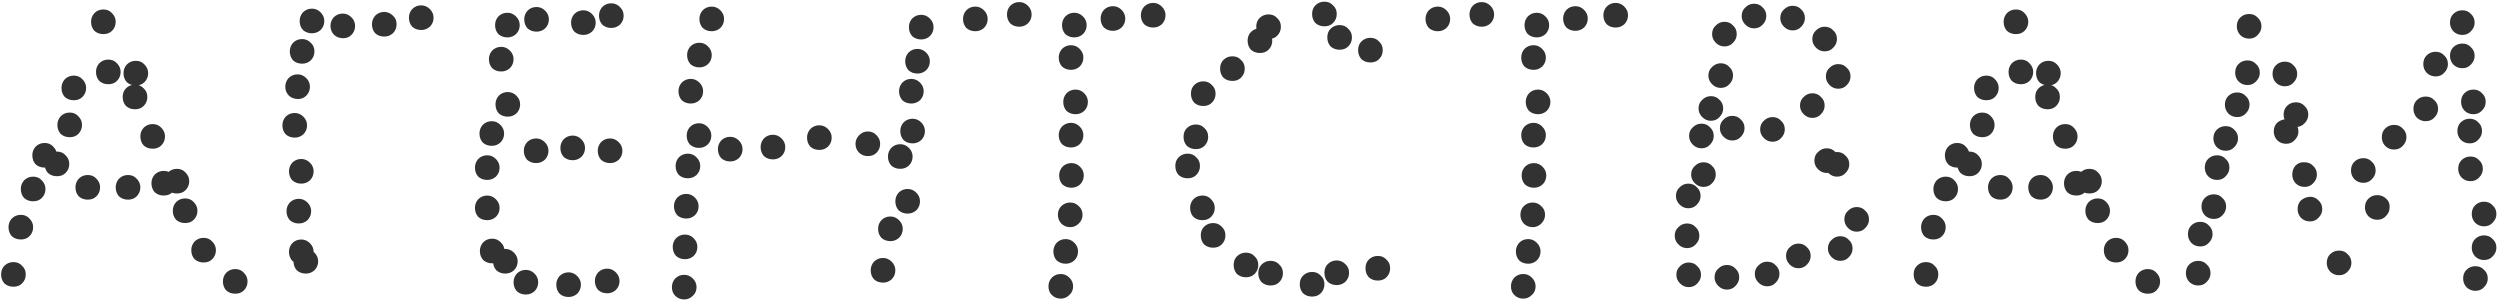 <?xml version="1.0" encoding="UTF-8"?> <svg xmlns="http://www.w3.org/2000/svg" width="493" height="60" viewBox="0 0 493 60" fill="none"><path d="M46.388 57.919C45.686 57.919 45.092 57.703 44.606 57.271C44.174 56.785 43.958 56.191 43.958 55.489C43.958 54.841 44.174 54.274 44.606 53.788C45.092 53.302 45.686 53.059 46.388 53.059C47.09 53.059 47.657 53.302 48.089 53.788C48.575 54.274 48.818 54.841 48.818 55.489C48.818 56.191 48.575 56.785 48.089 57.271C47.657 57.703 47.09 57.919 46.388 57.919ZM40.151 51.763C39.449 51.763 38.855 51.547 38.369 51.115C37.937 50.629 37.721 50.035 37.721 49.333C37.721 48.685 37.937 48.118 38.369 47.632C38.855 47.146 39.449 46.903 40.151 46.903C40.853 46.903 41.42 47.146 41.852 47.632C42.338 48.118 42.581 48.685 42.581 49.333C42.581 50.035 42.338 50.629 41.852 51.115C41.42 51.547 40.853 51.763 40.151 51.763ZM36.506 43.987C35.804 43.987 35.21 43.771 34.724 43.339C34.292 42.853 34.076 42.259 34.076 41.557C34.076 40.909 34.292 40.342 34.724 39.856C35.21 39.37 35.804 39.127 36.506 39.127C37.208 39.127 37.775 39.37 38.207 39.856C38.693 40.342 38.936 40.909 38.936 41.557C38.936 42.259 38.693 42.853 38.207 43.339C37.775 43.771 37.208 43.987 36.506 43.987ZM34.886 38.155C34.184 38.155 33.59 37.939 33.104 37.507C32.672 37.021 32.456 36.427 32.456 35.725C32.456 35.077 32.672 34.51 33.104 34.024C33.59 33.538 34.184 33.295 34.886 33.295C35.588 33.295 36.155 33.538 36.587 34.024C37.073 34.51 37.316 35.077 37.316 35.725C37.316 36.427 37.073 37.021 36.587 37.507C36.155 37.939 35.588 38.155 34.886 38.155ZM30.107 29.326C29.405 29.326 28.811 29.11 28.325 28.678C27.893 28.192 27.677 27.598 27.677 26.896C27.677 26.248 27.893 25.681 28.325 25.195C28.811 24.709 29.405 24.466 30.107 24.466C30.809 24.466 31.376 24.709 31.808 25.195C32.294 25.681 32.537 26.248 32.537 26.896C32.537 27.598 32.294 28.192 31.808 28.678C31.376 29.11 30.809 29.326 30.107 29.326ZM26.624 21.55C25.922 21.55 25.328 21.334 24.842 20.902C24.41 20.416 24.194 19.822 24.194 19.12C24.194 18.418 24.41 17.851 24.842 17.419C25.328 16.933 25.922 16.69 26.624 16.69C27.326 16.69 27.893 16.933 28.325 17.419C28.811 17.851 29.054 18.418 29.054 19.12C29.054 19.822 28.811 20.416 28.325 20.902C27.893 21.334 27.326 21.55 26.624 21.55ZM26.786 16.852C26.084 16.852 25.49 16.636 25.004 16.204C24.572 15.718 24.356 15.124 24.356 14.422C24.356 13.774 24.572 13.207 25.004 12.721C25.49 12.235 26.084 11.992 26.786 11.992C27.488 11.992 28.055 12.235 28.487 12.721C28.973 13.207 29.216 13.774 29.216 14.422C29.216 15.124 28.973 15.718 28.487 16.204C28.055 16.636 27.488 16.852 26.786 16.852ZM20.387 6.727C19.685 6.727 19.091 6.511 18.605 6.079C18.173 5.593 17.957 4.999 17.957 4.297C17.957 3.649 18.173 3.082 18.605 2.596C19.091 2.11 19.685 1.867 20.387 1.867C21.089 1.867 21.656 2.11 22.088 2.596C22.574 3.082 22.817 3.649 22.817 4.297C22.817 4.999 22.574 5.593 22.088 6.079C21.656 6.511 21.089 6.727 20.387 6.727ZM21.359 16.609C20.657 16.609 20.063 16.393 19.577 15.961C19.145 15.475 18.929 14.881 18.929 14.179C18.929 13.531 19.145 12.964 19.577 12.478C20.063 11.992 20.657 11.749 21.359 11.749C22.061 11.749 22.628 11.992 23.06 12.478C23.546 12.964 23.789 13.531 23.789 14.179C23.789 14.881 23.546 15.475 23.06 15.961C22.628 16.393 22.061 16.609 21.359 16.609ZM14.555 19.768C13.853 19.768 13.259 19.552 12.773 19.12C12.341 18.634 12.125 18.04 12.125 17.338C12.125 16.69 12.341 16.123 12.773 15.637C13.259 15.151 13.853 14.908 14.555 14.908C15.257 14.908 15.824 15.151 16.256 15.637C16.742 16.123 16.985 16.69 16.985 17.338C16.985 18.04 16.742 18.634 16.256 19.12C15.824 19.552 15.257 19.768 14.555 19.768ZM13.745 27.058C13.043 27.058 12.449 26.842 11.963 26.41C11.531 25.924 11.315 25.33 11.315 24.628C11.315 23.98 11.531 23.413 11.963 22.927C12.449 22.441 13.043 22.198 13.745 22.198C14.447 22.198 15.014 22.441 15.446 22.927C15.932 23.413 16.175 23.98 16.175 24.628C16.175 25.33 15.932 25.924 15.446 26.41C15.014 26.842 14.447 27.058 13.745 27.058ZM11.234 34.753C10.532 34.753 9.938 34.537 9.452 34.105C9.02 33.619 8.804 33.025 8.804 32.323C8.804 31.675 9.02 31.108 9.452 30.622C9.938 30.136 10.532 29.893 11.234 29.893C11.936 29.893 12.503 30.136 12.935 30.622C13.421 31.108 13.664 31.675 13.664 32.323C13.664 33.025 13.421 33.619 12.935 34.105C12.503 34.537 11.936 34.753 11.234 34.753ZM8.804 33.052C8.102 33.052 7.508 32.836 7.022 32.404C6.59 31.918 6.374 31.324 6.374 30.622C6.374 29.974 6.59 29.407 7.022 28.921C7.508 28.435 8.102 28.192 8.804 28.192C9.506 28.192 10.073 28.435 10.505 28.921C10.991 29.407 11.234 29.974 11.234 30.622C11.234 31.324 10.991 31.918 10.505 32.404C10.073 32.836 9.506 33.052 8.804 33.052ZM6.536 39.694C5.834 39.694 5.24 39.478 4.754 39.046C4.322 38.56 4.106 37.966 4.106 37.264C4.106 36.616 4.322 36.049 4.754 35.563C5.24 35.077 5.834 34.834 6.536 34.834C7.238 34.834 7.805 35.077 8.237 35.563C8.723 36.049 8.966 36.616 8.966 37.264C8.966 37.966 8.723 38.56 8.237 39.046C7.805 39.478 7.238 39.694 6.536 39.694ZM4.106 47.227C3.404 47.227 2.81 47.011 2.324 46.579C1.892 46.093 1.676 45.499 1.676 44.797C1.676 44.149 1.892 43.582 2.324 43.096C2.81 42.61 3.404 42.367 4.106 42.367C4.808 42.367 5.375 42.61 5.807 43.096C6.293 43.582 6.536 44.149 6.536 44.797C6.536 45.499 6.293 46.093 5.807 46.579C5.375 47.011 4.808 47.227 4.106 47.227ZM2.648 56.542C1.946 56.542 1.352 56.326 0.866 55.894C0.434 55.408 0.218 54.814 0.218 54.112C0.218 53.41 0.434 52.843 0.866 52.411C1.352 51.925 1.946 51.682 2.648 51.682C3.35 51.682 3.917 51.925 4.349 52.411C4.835 52.843 5.078 53.41 5.078 54.112C5.078 54.814 4.835 55.408 4.349 55.894C3.917 56.326 3.35 56.542 2.648 56.542ZM17.309 39.37C16.607 39.37 16.013 39.154 15.527 38.722C15.095 38.236 14.879 37.642 14.879 36.94C14.879 36.292 15.095 35.725 15.527 35.239C16.013 34.753 16.607 34.51 17.309 34.51C18.011 34.51 18.578 34.753 19.01 35.239C19.496 35.725 19.739 36.292 19.739 36.94C19.739 37.642 19.496 38.236 19.01 38.722C18.578 39.154 18.011 39.37 17.309 39.37ZM25.247 39.37C24.545 39.37 23.951 39.154 23.465 38.722C23.033 38.236 22.817 37.642 22.817 36.94C22.817 36.292 23.033 35.725 23.465 35.239C23.951 34.753 24.545 34.51 25.247 34.51C25.949 34.51 26.516 34.753 26.948 35.239C27.434 35.725 27.677 36.292 27.677 36.94C27.677 37.642 27.434 38.236 26.948 38.722C26.516 39.154 25.949 39.37 25.247 39.37ZM32.294 38.56C31.592 38.56 30.998 38.344 30.512 37.912C30.08 37.426 29.864 36.832 29.864 36.13C29.864 35.482 30.08 34.915 30.512 34.429C30.998 33.943 31.592 33.7 32.294 33.7C32.996 33.7 33.563 33.943 33.995 34.429C34.481 34.915 34.724 35.482 34.724 36.13C34.724 36.832 34.481 37.426 33.995 37.912C33.563 38.344 32.996 38.56 32.294 38.56ZM60.308 53.95C59.606 53.95 59.012 53.734 58.526 53.302C58.094 52.816 57.878 52.222 57.878 51.52C57.878 50.872 58.094 50.305 58.526 49.819C59.012 49.333 59.606 49.09 60.308 49.09C60.956 49.09 61.523 49.333 62.009 49.819C62.495 50.305 62.738 50.872 62.738 51.52C62.738 52.222 62.495 52.816 62.009 53.302C61.523 53.734 60.956 53.95 60.308 53.95ZM59.417 52.087C58.715 52.087 58.121 51.871 57.635 51.439C57.203 50.953 56.987 50.359 56.987 49.657C56.987 49.009 57.203 48.442 57.635 47.956C58.121 47.47 58.715 47.227 59.417 47.227C60.065 47.227 60.632 47.47 61.118 47.956C61.604 48.442 61.847 49.009 61.847 49.657C61.847 50.359 61.604 50.953 61.118 51.439C60.632 51.871 60.065 52.087 59.417 52.087ZM58.931 44.068C58.229 44.068 57.635 43.852 57.149 43.42C56.717 42.934 56.501 42.34 56.501 41.638C56.501 40.99 56.717 40.423 57.149 39.937C57.635 39.451 58.229 39.208 58.931 39.208C59.579 39.208 60.146 39.451 60.632 39.937C61.118 40.423 61.361 40.99 61.361 41.638C61.361 42.34 61.118 42.934 60.632 43.42C60.146 43.852 59.579 44.068 58.931 44.068ZM59.417 36.211C58.715 36.211 58.121 35.995 57.635 35.563C57.203 35.077 56.987 34.483 56.987 33.781C56.987 33.133 57.203 32.566 57.635 32.08C58.121 31.594 58.715 31.351 59.417 31.351C60.065 31.351 60.632 31.594 61.118 32.08C61.604 32.566 61.847 33.133 61.847 33.781C61.847 34.483 61.604 35.077 61.118 35.563C60.632 35.995 60.065 36.211 59.417 36.211ZM58.121 27.139C57.419 27.139 56.825 26.923 56.339 26.491C55.907 26.005 55.691 25.411 55.691 24.709C55.691 24.061 55.907 23.494 56.339 23.008C56.825 22.522 57.419 22.279 58.121 22.279C58.769 22.279 59.336 22.522 59.822 23.008C60.308 23.494 60.551 24.061 60.551 24.709C60.551 25.411 60.308 26.005 59.822 26.491C59.336 26.923 58.769 27.139 58.121 27.139ZM67.679 7.537C66.977 7.537 66.383 7.321 65.897 6.889C65.411 6.403 65.168 5.809 65.168 5.107C65.168 4.459 65.384 3.892 65.816 3.406C66.302 2.92 66.896 2.677 67.598 2.677C68.246 2.677 68.813 2.92 69.299 3.406C69.785 3.892 70.028 4.459 70.028 5.107C70.028 5.809 69.785 6.403 69.299 6.889C68.867 7.321 68.327 7.537 67.679 7.537ZM58.769 19.525C58.067 19.525 57.473 19.309 56.987 18.877C56.501 18.391 56.258 17.797 56.258 17.095C56.258 16.447 56.474 15.88 56.906 15.394C57.392 14.908 57.986 14.665 58.688 14.665C59.336 14.665 59.903 14.908 60.389 15.394C60.875 15.88 61.118 16.447 61.118 17.095C61.118 17.797 60.875 18.391 60.389 18.877C59.957 19.309 59.417 19.525 58.769 19.525ZM75.779 7.213C75.077 7.213 74.483 6.997 73.997 6.565C73.565 6.079 73.349 5.485 73.349 4.783C73.349 4.135 73.565 3.568 73.997 3.082C74.483 2.596 75.077 2.353 75.779 2.353C76.427 2.353 76.994 2.596 77.48 3.082C77.966 3.514 78.209 4.081 78.209 4.783C78.209 5.485 77.966 6.079 77.48 6.565C76.994 6.997 76.427 7.213 75.779 7.213ZM59.579 12.559C58.877 12.559 58.283 12.343 57.797 11.911C57.365 11.425 57.149 10.831 57.149 10.129C57.149 9.481 57.365 8.914 57.797 8.428C58.283 7.942 58.877 7.699 59.579 7.699C60.227 7.699 60.794 7.942 61.28 8.428C61.766 8.86 62.009 9.427 62.009 10.129C62.009 10.831 61.766 11.425 61.28 11.911C60.794 12.343 60.227 12.559 59.579 12.559ZM83.069 5.917C82.367 5.917 81.773 5.701 81.287 5.269C80.855 4.783 80.639 4.189 80.639 3.487C80.639 2.839 80.855 2.272 81.287 1.786C81.773 1.3 82.367 1.057 83.069 1.057C83.717 1.057 84.284 1.3 84.77 1.786C85.256 2.272 85.499 2.839 85.499 3.487C85.499 4.189 85.256 4.783 84.77 5.269C84.284 5.701 83.717 5.917 83.069 5.917ZM61.523 6.565C60.821 6.565 60.227 6.349 59.741 5.917C59.309 5.431 59.093 4.837 59.093 4.135C59.093 3.487 59.309 2.92 59.741 2.434C60.227 1.948 60.821 1.705 61.523 1.705C62.171 1.705 62.738 1.948 63.224 2.434C63.71 2.92 63.953 3.487 63.953 4.135C63.953 4.837 63.71 5.431 63.224 5.917C62.738 6.349 62.171 6.565 61.523 6.565ZM99.654 53.95C98.952 53.95 98.358 53.734 97.872 53.302C97.44 52.816 97.224 52.222 97.224 51.52C97.224 50.872 97.44 50.305 97.872 49.819C98.358 49.333 98.952 49.09 99.654 49.09C100.302 49.09 100.869 49.333 101.355 49.819C101.841 50.305 102.084 50.872 102.084 51.52C102.084 52.222 101.841 52.816 101.355 53.302C100.869 53.734 100.302 53.95 99.654 53.95ZM97.062 51.925C96.36 51.925 95.766 51.709 95.28 51.277C94.848 50.791 94.632 50.197 94.632 49.495C94.632 48.847 94.848 48.28 95.28 47.794C95.766 47.308 96.36 47.065 97.062 47.065C97.71 47.065 98.277 47.308 98.763 47.794C99.249 48.28 99.492 48.847 99.492 49.495C99.492 50.197 99.249 50.791 98.763 51.277C98.277 51.709 97.71 51.925 97.062 51.925ZM103.704 58.081C103.002 58.081 102.408 57.865 101.922 57.433C101.49 56.947 101.274 56.353 101.274 55.651C101.274 55.003 101.49 54.436 101.922 53.95C102.408 53.464 103.002 53.221 103.704 53.221C104.352 53.221 104.919 53.464 105.405 53.95C105.891 54.436 106.134 55.003 106.134 55.651C106.134 56.353 105.891 56.947 105.405 57.433C104.919 57.865 104.352 58.081 103.704 58.081ZM96.09 43.42C95.388 43.42 94.794 43.204 94.308 42.772C93.876 42.286 93.66 41.692 93.66 40.99C93.66 40.342 93.876 39.775 94.308 39.289C94.794 38.803 95.388 38.56 96.09 38.56C96.738 38.56 97.305 38.803 97.791 39.289C98.277 39.775 98.52 40.342 98.52 40.99C98.52 41.692 98.277 42.286 97.791 42.772C97.305 43.204 96.738 43.42 96.09 43.42ZM112.128 58.567C111.426 58.567 110.832 58.351 110.346 57.919C109.914 57.433 109.698 56.839 109.698 56.137C109.698 55.489 109.914 54.922 110.346 54.436C110.832 53.95 111.426 53.707 112.128 53.707C112.776 53.707 113.343 53.95 113.829 54.436C114.315 54.922 114.558 55.489 114.558 56.137C114.558 56.839 114.315 57.433 113.829 57.919C113.343 58.351 112.776 58.567 112.128 58.567ZM96.09 35.482C95.388 35.482 94.794 35.266 94.308 34.834C93.876 34.348 93.66 33.754 93.66 33.052C93.66 32.404 93.876 31.837 94.308 31.351C94.794 30.865 95.388 30.622 96.09 30.622C96.738 30.622 97.305 30.865 97.791 31.351C98.277 31.837 98.52 32.404 98.52 33.052C98.52 33.754 98.277 34.348 97.791 34.834C97.305 35.266 96.738 35.482 96.09 35.482ZM119.742 57.838C119.04 57.838 118.446 57.622 117.96 57.19C117.528 56.704 117.312 56.11 117.312 55.408C117.312 54.76 117.528 54.193 117.96 53.707C118.446 53.221 119.04 52.978 119.742 52.978C120.39 52.978 120.957 53.221 121.443 53.707C121.929 54.193 122.172 54.76 122.172 55.408C122.172 56.11 121.929 56.704 121.443 57.19C120.957 57.622 120.39 57.838 119.742 57.838ZM96.981 28.759C96.279 28.759 95.685 28.543 95.199 28.111C94.767 27.625 94.551 27.031 94.551 26.329C94.551 25.681 94.767 25.114 95.199 24.628C95.685 24.142 96.279 23.899 96.981 23.899C97.629 23.899 98.196 24.142 98.682 24.628C99.168 25.114 99.411 25.681 99.411 26.329C99.411 27.031 99.168 27.625 98.682 28.111C98.196 28.543 97.629 28.759 96.981 28.759ZM105.729 32.161C105.027 32.161 104.433 31.945 103.947 31.513C103.515 31.027 103.299 30.433 103.299 29.731C103.299 29.083 103.515 28.516 103.947 28.03C104.433 27.544 105.027 27.301 105.729 27.301C106.377 27.301 106.944 27.544 107.43 28.03C107.916 28.516 108.159 29.083 108.159 29.731C108.159 30.433 107.916 31.027 107.43 31.513C106.944 31.945 106.377 32.161 105.729 32.161ZM100.14 23.008C99.438 23.008 98.844 22.792 98.358 22.36C97.926 21.874 97.71 21.28 97.71 20.578C97.71 19.93 97.926 19.363 98.358 18.877C98.844 18.391 99.438 18.148 100.14 18.148C100.788 18.148 101.355 18.391 101.841 18.877C102.327 19.363 102.57 19.93 102.57 20.578C102.57 21.28 102.327 21.874 101.841 22.36C101.355 22.792 100.788 23.008 100.14 23.008ZM112.938 31.594C112.236 31.594 111.642 31.378 111.156 30.946C110.724 30.46 110.508 29.866 110.508 29.164C110.508 28.516 110.724 27.949 111.156 27.463C111.642 26.977 112.236 26.734 112.938 26.734C113.586 26.734 114.153 26.977 114.639 27.463C115.125 27.949 115.368 28.516 115.368 29.164C115.368 29.866 115.125 30.46 114.639 30.946C114.153 31.378 113.586 31.594 112.938 31.594ZM98.844 14.098C98.142 14.098 97.548 13.882 97.062 13.45C96.63 12.964 96.414 12.37 96.414 11.668C96.414 11.02 96.63 10.453 97.062 9.967C97.548 9.481 98.142 9.238 98.844 9.238C99.492 9.238 100.059 9.481 100.545 9.967C101.031 10.453 101.274 11.02 101.274 11.668C101.274 12.37 101.031 12.964 100.545 13.45C100.059 13.882 99.492 14.098 98.844 14.098ZM120.309 32.161C119.607 32.161 119.013 31.945 118.527 31.513C118.095 31.027 117.879 30.433 117.879 29.731C117.879 29.083 118.095 28.516 118.527 28.03C119.013 27.544 119.607 27.301 120.309 27.301C120.957 27.301 121.524 27.544 122.01 28.03C122.496 28.516 122.739 29.083 122.739 29.731C122.739 30.433 122.496 31.027 122.01 31.513C121.524 31.945 120.957 32.161 120.309 32.161ZM100.059 7.375C99.357 7.375 98.763 7.159 98.277 6.727C97.845 6.241 97.629 5.647 97.629 4.945C97.629 4.297 97.845 3.73 98.277 3.244C98.763 2.758 99.357 2.515 100.059 2.515C100.707 2.515 101.274 2.758 101.76 3.244C102.246 3.73 102.489 4.297 102.489 4.945C102.489 5.647 102.246 6.241 101.76 6.727C101.274 7.159 100.707 7.375 100.059 7.375ZM105.81 6.241C105.108 6.241 104.514 6.025 104.028 5.593C103.596 5.107 103.38 4.513 103.38 3.811C103.38 3.163 103.596 2.596 104.028 2.11C104.514 1.624 105.108 1.381 105.81 1.381C106.458 1.381 107.025 1.624 107.511 2.11C107.997 2.596 108.24 3.163 108.24 3.811C108.24 4.513 107.997 5.107 107.511 5.593C107.025 6.025 106.458 6.241 105.81 6.241ZM115.044 6.889C114.342 6.889 113.748 6.673 113.262 6.241C112.83 5.755 112.614 5.161 112.614 4.459C112.614 3.811 112.83 3.244 113.262 2.758C113.748 2.272 114.342 2.029 115.044 2.029C115.692 2.029 116.259 2.272 116.745 2.758C117.231 3.244 117.474 3.811 117.474 4.459C117.474 5.161 117.231 5.755 116.745 6.241C116.259 6.673 115.692 6.889 115.044 6.889ZM120.552 5.512C119.85 5.512 119.256 5.296 118.77 4.864C118.338 4.378 118.122 3.784 118.122 3.082C118.122 2.434 118.338 1.867 118.77 1.381C119.256 0.895 119.85 0.652 120.552 0.652C121.2 0.652 121.767 0.895 122.253 1.381C122.739 1.867 122.982 2.434 122.982 3.082C122.982 3.784 122.739 4.378 122.253 4.864C121.767 5.296 121.2 5.512 120.552 5.512ZM181.666 7.78C180.964 7.78 180.37 7.564 179.884 7.132C179.452 6.646 179.236 6.052 179.236 5.35C179.236 4.702 179.452 4.135 179.884 3.649C180.37 3.163 180.964 2.92 181.666 2.92C182.314 2.92 182.881 3.163 183.367 3.649C183.853 4.135 184.096 4.702 184.096 5.35C184.096 6.052 183.853 6.646 183.367 7.132C182.881 7.564 182.314 7.78 181.666 7.78ZM134.929 59.053C134.227 59.053 133.633 58.81 133.147 58.324C132.715 57.892 132.499 57.325 132.499 56.623C132.499 55.975 132.715 55.408 133.147 54.922C133.633 54.436 134.227 54.193 134.929 54.193C135.577 54.193 136.144 54.436 136.63 54.922C137.116 55.408 137.359 55.975 137.359 56.623C137.359 57.325 137.116 57.892 136.63 58.324C136.144 58.81 135.577 59.053 134.929 59.053ZM135.091 51.115C134.389 51.115 133.795 50.899 133.309 50.467C132.877 49.981 132.661 49.387 132.661 48.685C132.661 48.037 132.877 47.47 133.309 46.984C133.795 46.498 134.389 46.255 135.091 46.255C135.739 46.255 136.306 46.498 136.792 46.984C137.278 47.47 137.521 48.037 137.521 48.685C137.521 49.387 137.278 49.981 136.792 50.467C136.306 50.899 135.739 51.115 135.091 51.115ZM135.334 43.096C134.632 43.096 134.038 42.88 133.552 42.448C133.12 41.962 132.904 41.368 132.904 40.666C132.904 40.018 133.12 39.451 133.552 38.965C134.038 38.479 134.632 38.236 135.334 38.236C135.982 38.236 136.549 38.479 137.035 38.965C137.521 39.451 137.764 40.018 137.764 40.666C137.764 41.368 137.521 41.962 137.035 42.448C136.549 42.88 135.982 43.096 135.334 43.096ZM135.658 35.158C134.956 35.158 134.362 34.942 133.876 34.51C133.444 34.024 133.228 33.43 133.228 32.728C133.228 32.08 133.444 31.513 133.876 31.027C134.362 30.541 134.956 30.298 135.658 30.298C136.306 30.298 136.873 30.541 137.359 31.027C137.845 31.513 138.088 32.08 138.088 32.728C138.088 33.43 137.845 34.024 137.359 34.51C136.873 34.942 136.306 35.158 135.658 35.158ZM137.845 29.164C137.143 29.164 136.549 28.948 136.063 28.516C135.631 28.03 135.415 27.436 135.415 26.734C135.415 26.086 135.631 25.519 136.063 25.033C136.549 24.547 137.143 24.304 137.845 24.304C138.493 24.304 139.06 24.547 139.546 25.033C140.032 25.519 140.275 26.086 140.275 26.734C140.275 27.436 140.032 28.03 139.546 28.516C139.06 28.948 138.493 29.164 137.845 29.164ZM144.001 31.837C143.299 31.837 142.705 31.621 142.219 31.189C141.787 30.703 141.571 30.109 141.571 29.407C141.571 28.759 141.787 28.192 142.219 27.706C142.705 27.22 143.299 26.977 144.001 26.977C144.649 26.977 145.216 27.22 145.702 27.706C146.188 28.192 146.431 28.759 146.431 29.407C146.431 30.109 146.188 30.703 145.702 31.189C145.216 31.621 144.649 31.837 144.001 31.837ZM136.225 20.416C135.523 20.416 134.929 20.2 134.443 19.768C134.011 19.282 133.795 18.688 133.795 17.986C133.795 17.338 134.011 16.771 134.443 16.285C134.929 15.799 135.523 15.556 136.225 15.556C136.873 15.556 137.44 15.799 137.926 16.285C138.412 16.771 138.655 17.338 138.655 17.986C138.655 18.688 138.412 19.282 137.926 19.768C137.44 20.2 136.873 20.416 136.225 20.416ZM174.133 55.732C173.431 55.732 172.837 55.516 172.351 55.084C171.919 54.598 171.703 54.004 171.703 53.302C171.703 52.654 171.919 52.087 172.351 51.601C172.837 51.115 173.431 50.872 174.133 50.872C174.781 50.872 175.348 51.115 175.834 51.601C176.32 52.087 176.563 52.654 176.563 53.302C176.563 54.004 176.32 54.598 175.834 55.084C175.348 55.516 174.781 55.732 174.133 55.732ZM152.425 31.432C151.723 31.432 151.129 31.216 150.643 30.784C150.211 30.298 149.995 29.704 149.995 29.002C149.995 28.354 150.211 27.787 150.643 27.301C151.129 26.815 151.723 26.572 152.425 26.572C153.073 26.572 153.64 26.815 154.126 27.301C154.612 27.787 154.855 28.354 154.855 29.002C154.855 29.704 154.612 30.298 154.126 30.784C153.64 31.216 153.073 31.432 152.425 31.432ZM137.926 13.288C137.224 13.288 136.63 13.072 136.144 12.64C135.712 12.154 135.496 11.56 135.496 10.858C135.496 10.21 135.712 9.643 136.144 9.157C136.63 8.671 137.224 8.428 137.926 8.428C138.574 8.428 139.141 8.671 139.627 9.157C140.113 9.643 140.356 10.21 140.356 10.858C140.356 11.56 140.113 12.154 139.627 12.64C139.141 13.072 138.574 13.288 137.926 13.288ZM175.591 47.551C174.889 47.551 174.295 47.335 173.809 46.903C173.377 46.417 173.161 45.823 173.161 45.121C173.161 44.473 173.377 43.906 173.809 43.42C174.295 42.934 174.889 42.691 175.591 42.691C176.239 42.691 176.806 42.934 177.292 43.42C177.778 43.906 178.021 44.473 178.021 45.121C178.021 45.823 177.778 46.417 177.292 46.903C176.806 47.335 176.239 47.551 175.591 47.551ZM161.578 29.569C160.876 29.569 160.282 29.353 159.796 28.921C159.364 28.435 159.148 27.841 159.148 27.139C159.148 26.491 159.364 25.924 159.796 25.438C160.282 24.952 160.876 24.709 161.578 24.709C162.226 24.709 162.793 24.952 163.279 25.438C163.765 25.924 164.008 26.491 164.008 27.139C164.008 27.841 163.765 28.435 163.279 28.921C162.793 29.353 162.226 29.569 161.578 29.569ZM140.356 6.16C139.654 6.16 139.06 5.944 138.574 5.512C138.142 5.026 137.926 4.432 137.926 3.73C137.926 3.082 138.142 2.515 138.574 2.029C139.06 1.543 139.654 1.3 140.356 1.3C141.004 1.3 141.571 1.543 142.057 2.029C142.543 2.515 142.786 3.082 142.786 3.73C142.786 4.432 142.543 5.026 142.057 5.512C141.571 5.944 141.004 6.16 140.356 6.16ZM178.993 42.124C178.291 42.124 177.697 41.908 177.211 41.476C176.779 40.99 176.563 40.396 176.563 39.694C176.563 39.046 176.779 38.479 177.211 37.993C177.697 37.507 178.291 37.264 178.993 37.264C179.641 37.264 180.208 37.507 180.694 37.993C181.18 38.479 181.423 39.046 181.423 39.694C181.423 40.396 181.18 40.99 180.694 41.476C180.208 41.908 179.641 42.124 178.993 42.124ZM171.136 30.784C170.488 30.784 169.921 30.568 169.435 30.136C168.949 29.65 168.706 29.056 168.706 28.354C168.706 27.706 168.949 27.139 169.435 26.653C169.921 26.167 170.488 25.924 171.136 25.924C171.838 25.924 172.405 26.167 172.837 26.653C173.323 27.139 173.566 27.706 173.566 28.354C173.566 29.056 173.323 29.65 172.837 30.136C172.405 30.568 171.838 30.784 171.136 30.784ZM177.535 33.295C176.833 33.295 176.239 33.079 175.753 32.647C175.321 32.161 175.105 31.567 175.105 30.865C175.105 30.217 175.321 29.65 175.753 29.164C176.239 28.678 176.833 28.435 177.535 28.435C178.183 28.435 178.75 28.678 179.236 29.164C179.722 29.65 179.965 30.217 179.965 30.865C179.965 31.567 179.722 32.161 179.236 32.647C178.75 33.079 178.183 33.295 177.535 33.295ZM179.965 28.273C179.263 28.273 178.669 28.057 178.183 27.625C177.751 27.139 177.535 26.545 177.535 25.843C177.535 25.195 177.751 24.628 178.183 24.142C178.669 23.656 179.263 23.413 179.965 23.413C180.613 23.413 181.18 23.656 181.666 24.142C182.152 24.628 182.395 25.195 182.395 25.843C182.395 26.545 182.152 27.139 181.666 27.625C181.18 28.057 180.613 28.273 179.965 28.273ZM179.722 20.416C179.02 20.416 178.426 20.2 177.94 19.768C177.508 19.282 177.292 18.688 177.292 17.986C177.292 17.338 177.508 16.771 177.94 16.285C178.426 15.799 179.02 15.556 179.722 15.556C180.37 15.556 180.937 15.799 181.423 16.285C181.909 16.771 182.152 17.338 182.152 17.986C182.152 18.688 181.909 19.282 181.423 19.768C180.937 20.2 180.37 20.416 179.722 20.416ZM180.937 14.503C180.235 14.503 179.641 14.287 179.155 13.855C178.723 13.369 178.507 12.775 178.507 12.073C178.507 11.425 178.723 10.858 179.155 10.372C179.641 9.886 180.235 9.643 180.937 9.643C181.585 9.643 182.152 9.886 182.638 10.372C183.124 10.858 183.367 11.425 183.367 12.073C183.367 12.775 183.124 13.369 182.638 13.855C182.152 14.287 181.585 14.503 180.937 14.503ZM227.412 5.431C226.71 5.431 226.116 5.215 225.63 4.783C225.198 4.297 224.982 3.703 224.982 3.001C224.982 2.353 225.198 1.786 225.63 1.3C226.116 0.814 226.71 0.571 227.412 0.571C228.06 0.571 228.627 0.814 229.113 1.3C229.599 1.786 229.842 2.353 229.842 3.001C229.842 3.703 229.599 4.297 229.113 4.783C228.627 5.215 228.06 5.431 227.412 5.431ZM209.187 58.891C208.485 58.891 207.891 58.648 207.405 58.162C206.973 57.73 206.757 57.163 206.757 56.461C206.757 55.813 206.973 55.246 207.405 54.76C207.891 54.274 208.485 54.031 209.187 54.031C209.835 54.031 210.402 54.274 210.888 54.76C211.374 55.246 211.617 55.813 211.617 56.461C211.617 57.163 211.374 57.73 210.888 58.162C210.402 58.648 209.835 58.891 209.187 58.891ZM210.159 52.006C209.457 52.006 208.863 51.79 208.377 51.358C207.945 50.872 207.729 50.278 207.729 49.576C207.729 48.928 207.945 48.361 208.377 47.875C208.863 47.389 209.457 47.146 210.159 47.146C210.807 47.146 211.374 47.389 211.86 47.875C212.346 48.361 212.589 48.928 212.589 49.576C212.589 50.278 212.346 50.872 211.86 51.358C211.374 51.79 210.807 52.006 210.159 52.006ZM211.05 44.797C210.348 44.797 209.754 44.554 209.268 44.068C208.836 43.582 208.62 43.015 208.62 42.367C208.62 41.665 208.836 41.098 209.268 40.666C209.754 40.18 210.348 39.937 211.05 39.937C211.698 39.937 212.265 40.18 212.751 40.666C213.237 41.098 213.48 41.665 213.48 42.367C213.48 43.015 213.237 43.582 212.751 44.068C212.265 44.554 211.698 44.797 211.05 44.797ZM211.293 37.021C210.591 37.021 209.997 36.805 209.511 36.373C209.079 35.887 208.863 35.293 208.863 34.591C208.863 33.943 209.079 33.376 209.511 32.89C209.997 32.404 210.591 32.161 211.293 32.161C211.941 32.161 212.508 32.404 212.994 32.89C213.48 33.376 213.723 33.943 213.723 34.591C213.723 35.293 213.48 35.887 212.994 36.373C212.508 36.805 211.941 37.021 211.293 37.021ZM211.212 29.083C210.51 29.083 209.916 28.867 209.43 28.435C208.998 27.949 208.782 27.355 208.782 26.653C208.782 26.005 208.998 25.438 209.43 24.952C209.916 24.466 210.51 24.223 211.212 24.223C211.86 24.223 212.427 24.466 212.913 24.952C213.399 25.438 213.642 26.005 213.642 26.653C213.642 27.355 213.399 27.949 212.913 28.435C212.427 28.867 211.86 29.083 211.212 29.083ZM192.339 6.16C191.637 6.16 191.043 5.944 190.557 5.512C190.125 5.026 189.909 4.432 189.909 3.73C189.909 3.082 190.125 2.515 190.557 2.029C191.043 1.543 191.637 1.3 192.339 1.3C192.987 1.3 193.554 1.543 194.04 2.029C194.526 2.515 194.769 3.082 194.769 3.73C194.769 4.432 194.526 5.026 194.04 5.512C193.554 5.944 192.987 6.16 192.339 6.16ZM212.103 22.522C211.401 22.522 210.807 22.306 210.321 21.874C209.889 21.388 209.673 20.794 209.673 20.092C209.673 19.444 209.889 18.877 210.321 18.391C210.807 17.905 211.401 17.662 212.103 17.662C212.751 17.662 213.318 17.905 213.804 18.391C214.29 18.877 214.533 19.444 214.533 20.092C214.533 20.794 214.29 21.388 213.804 21.874C213.318 22.306 212.751 22.522 212.103 22.522ZM201.006 5.269C200.304 5.269 199.71 5.053 199.224 4.621C198.792 4.135 198.576 3.541 198.576 2.839C198.576 2.191 198.792 1.624 199.224 1.138C199.71 0.652 200.304 0.409 201.006 0.409C201.654 0.409 202.221 0.652 202.707 1.138C203.193 1.624 203.436 2.191 203.436 2.839C203.436 3.541 203.193 4.135 202.707 4.621C202.221 5.053 201.654 5.269 201.006 5.269ZM211.212 13.774C210.51 13.774 209.916 13.558 209.43 13.126C208.998 12.64 208.782 12.046 208.782 11.344C208.782 10.696 208.998 10.129 209.43 9.643C209.916 9.157 210.51 8.914 211.212 8.914C211.86 8.914 212.427 9.157 212.913 9.643C213.399 10.129 213.642 10.696 213.642 11.344C213.642 12.046 213.399 12.64 212.913 13.126C212.427 13.558 211.86 13.774 211.212 13.774ZM211.86 7.375C211.158 7.375 210.564 7.159 210.078 6.727C209.646 6.241 209.43 5.647 209.43 4.945C209.43 4.297 209.646 3.73 210.078 3.244C210.564 2.758 211.158 2.515 211.86 2.515C212.508 2.515 213.075 2.758 213.561 3.244C214.047 3.73 214.29 4.297 214.29 4.945C214.29 5.647 214.047 6.241 213.561 6.727C213.075 7.159 212.508 7.375 211.86 7.375ZM219.474 6.079C218.772 6.079 218.178 5.863 217.692 5.431C217.26 4.945 217.044 4.351 217.044 3.649C217.044 3.001 217.26 2.434 217.692 1.948C218.178 1.462 218.772 1.219 219.474 1.219C220.122 1.219 220.689 1.462 221.175 1.948C221.661 2.434 221.904 3.001 221.904 3.649C221.904 4.351 221.661 4.945 221.175 5.431C220.689 5.863 220.122 6.079 219.474 6.079ZM261.176 5.188C260.474 5.188 259.88 4.972 259.394 4.54C258.962 4.054 258.746 3.46 258.746 2.758C258.746 2.056 258.962 1.489 259.394 1.057C259.88 0.571 260.474 0.328 261.176 0.328C261.878 0.328 262.445 0.571 262.877 1.057C263.363 1.489 263.606 2.056 263.606 2.758C263.606 3.46 263.363 4.054 262.877 4.54C262.445 4.972 261.878 5.188 261.176 5.188ZM264.173 9.805C263.471 9.805 262.877 9.589 262.391 9.157C261.959 8.671 261.743 8.077 261.743 7.375C261.743 6.673 261.959 6.106 262.391 5.674C262.877 5.188 263.471 4.945 264.173 4.945C264.875 4.945 265.442 5.188 265.874 5.674C266.36 6.106 266.603 6.673 266.603 7.375C266.603 8.077 266.36 8.671 265.874 9.157C265.442 9.589 264.875 9.805 264.173 9.805ZM270.248 12.316C269.546 12.316 268.952 12.1 268.466 11.668C268.034 11.182 267.818 10.588 267.818 9.886C267.818 9.184 268.034 8.617 268.466 8.185C268.952 7.699 269.546 7.456 270.248 7.456C270.95 7.456 271.517 7.699 271.949 8.185C272.435 8.617 272.678 9.184 272.678 9.886C272.678 10.588 272.435 11.182 271.949 11.668C271.517 12.1 270.95 12.316 270.248 12.316ZM271.706 55.327C271.004 55.327 270.41 55.111 269.924 54.679C269.492 54.193 269.276 53.599 269.276 52.897C269.276 52.195 269.492 51.628 269.924 51.196C270.41 50.71 271.004 50.467 271.706 50.467C272.408 50.467 272.975 50.71 273.407 51.196C273.893 51.628 274.136 52.195 274.136 52.897C274.136 53.599 273.893 54.193 273.407 54.679C272.975 55.111 272.408 55.327 271.706 55.327ZM263.606 56.218C262.904 56.218 262.31 56.002 261.824 55.57C261.392 55.084 261.176 54.49 261.176 53.788C261.176 53.086 261.392 52.519 261.824 52.087C262.31 51.601 262.904 51.358 263.606 51.358C264.254 51.358 264.821 51.601 265.307 52.087C265.793 52.519 266.036 53.086 266.036 53.788C266.036 54.49 265.793 55.084 265.307 55.57C264.821 56.002 264.254 56.218 263.606 56.218ZM258.746 58.486C258.044 58.486 257.45 58.27 256.964 57.838C256.532 57.352 256.316 56.758 256.316 56.056C256.316 55.354 256.532 54.787 256.964 54.355C257.45 53.869 258.044 53.626 258.746 53.626C259.448 53.626 260.015 53.869 260.447 54.355C260.933 54.787 261.176 55.354 261.176 56.056C261.176 56.758 260.933 57.352 260.447 57.838C260.015 58.27 259.448 58.486 258.746 58.486ZM250.565 56.299C249.863 56.299 249.269 56.083 248.783 55.651C248.351 55.165 248.135 54.571 248.135 53.869C248.135 53.167 248.351 52.6 248.783 52.168C249.269 51.682 249.863 51.439 250.565 51.439C251.267 51.439 251.834 51.682 252.266 52.168C252.752 52.6 252.995 53.167 252.995 53.869C252.995 54.571 252.752 55.165 252.266 55.651C251.834 56.083 251.267 56.299 250.565 56.299ZM245.705 54.679C245.003 54.679 244.409 54.463 243.923 54.031C243.491 53.545 243.275 52.951 243.275 52.249C243.275 51.547 243.491 50.98 243.923 50.548C244.409 50.062 245.003 49.819 245.705 49.819C246.407 49.819 246.974 50.062 247.406 50.548C247.892 50.98 248.135 51.547 248.135 52.249C248.135 52.951 247.892 53.545 247.406 54.031C246.974 54.463 246.407 54.679 245.705 54.679ZM239.225 48.847C238.523 48.847 237.929 48.631 237.443 48.199C237.011 47.713 236.795 47.119 236.795 46.417C236.795 45.715 237.011 45.148 237.443 44.716C237.929 44.23 238.523 43.987 239.225 43.987C239.927 43.987 240.494 44.23 240.926 44.716C241.412 45.148 241.655 45.715 241.655 46.417C241.655 47.119 241.412 47.713 240.926 48.199C240.494 48.631 239.927 48.847 239.225 48.847ZM237.119 43.42C236.417 43.42 235.823 43.204 235.337 42.772C234.905 42.286 234.689 41.692 234.689 40.99C234.689 40.342 234.905 39.775 235.337 39.289C235.823 38.803 236.417 38.56 237.119 38.56C237.821 38.56 238.388 38.803 238.82 39.289C239.306 39.775 239.549 40.342 239.549 40.99C239.549 41.692 239.306 42.286 238.82 42.772C238.388 43.204 237.821 43.42 237.119 43.42ZM234.203 35.158C233.501 35.158 232.907 34.942 232.421 34.51C231.989 34.024 231.773 33.43 231.773 32.728C231.773 32.026 231.989 31.459 232.421 31.027C232.907 30.541 233.501 30.298 234.203 30.298C234.905 30.298 235.472 30.541 235.904 31.027C236.39 31.459 236.633 32.026 236.633 32.728C236.633 33.43 236.39 34.024 235.904 34.51C235.472 34.942 234.905 35.158 234.203 35.158ZM235.823 29.407C235.121 29.407 234.527 29.191 234.041 28.759C233.609 28.273 233.393 27.679 233.393 26.977C233.393 26.275 233.609 25.708 234.041 25.276C234.527 24.79 235.121 24.547 235.823 24.547C236.525 24.547 237.092 24.79 237.524 25.276C238.01 25.708 238.253 26.275 238.253 26.977C238.253 27.679 238.01 28.273 237.524 28.759C237.092 29.191 236.525 29.407 235.823 29.407ZM237.281 20.902C236.579 20.902 235.985 20.686 235.499 20.254C235.067 19.768 234.851 19.174 234.851 18.472C234.851 17.77 235.067 17.203 235.499 16.771C235.985 16.285 236.579 16.042 237.281 16.042C237.983 16.042 238.55 16.285 238.982 16.771C239.468 17.203 239.711 17.77 239.711 18.472C239.711 19.174 239.468 19.768 238.982 20.254C238.55 20.686 237.983 20.902 237.281 20.902ZM243.032 15.961C242.33 15.961 241.736 15.745 241.25 15.313C240.818 14.827 240.602 14.233 240.602 13.531C240.602 12.829 240.818 12.262 241.25 11.83C241.736 11.344 242.33 11.101 243.032 11.101C243.734 11.101 244.301 11.344 244.733 11.83C245.219 12.262 245.462 12.829 245.462 13.531C245.462 14.233 245.219 14.827 244.733 15.313C244.301 15.745 243.734 15.961 243.032 15.961ZM248.459 10.453C247.757 10.453 247.163 10.237 246.677 9.805C246.245 9.319 246.029 8.725 246.029 8.023C246.029 7.321 246.245 6.754 246.677 6.322C247.163 5.836 247.757 5.593 248.459 5.593C249.161 5.593 249.728 5.836 250.16 6.322C250.646 6.754 250.889 7.321 250.889 8.023C250.889 8.725 250.646 9.319 250.16 9.805C249.728 10.237 249.161 10.453 248.459 10.453ZM250.16 7.699C249.458 7.699 248.864 7.483 248.378 7.051C247.946 6.565 247.73 5.971 247.73 5.269C247.73 4.567 247.946 4 248.378 3.568C248.864 3.082 249.458 2.839 250.16 2.839C250.862 2.839 251.429 3.082 251.861 3.568C252.347 4 252.59 4.567 252.59 5.269C252.59 5.971 252.347 6.565 251.861 7.051C251.429 7.483 250.862 7.699 250.16 7.699ZM318.616 5.431C317.914 5.431 317.32 5.215 316.834 4.783C316.402 4.297 316.186 3.703 316.186 3.001C316.186 2.353 316.402 1.786 316.834 1.3C317.32 0.814 317.914 0.571 318.616 0.571C319.264 0.571 319.831 0.814 320.317 1.3C320.803 1.786 321.046 2.353 321.046 3.001C321.046 3.703 320.803 4.297 320.317 4.783C319.831 5.215 319.264 5.431 318.616 5.431ZM300.391 58.891C299.689 58.891 299.095 58.648 298.609 58.162C298.177 57.73 297.961 57.163 297.961 56.461C297.961 55.813 298.177 55.246 298.609 54.76C299.095 54.274 299.689 54.031 300.391 54.031C301.039 54.031 301.606 54.274 302.092 54.76C302.578 55.246 302.821 55.813 302.821 56.461C302.821 57.163 302.578 57.73 302.092 58.162C301.606 58.648 301.039 58.891 300.391 58.891ZM301.363 52.006C300.661 52.006 300.067 51.79 299.581 51.358C299.149 50.872 298.933 50.278 298.933 49.576C298.933 48.928 299.149 48.361 299.581 47.875C300.067 47.389 300.661 47.146 301.363 47.146C302.011 47.146 302.578 47.389 303.064 47.875C303.55 48.361 303.793 48.928 303.793 49.576C303.793 50.278 303.55 50.872 303.064 51.358C302.578 51.79 302.011 52.006 301.363 52.006ZM302.254 44.797C301.552 44.797 300.958 44.554 300.472 44.068C300.04 43.582 299.824 43.015 299.824 42.367C299.824 41.665 300.04 41.098 300.472 40.666C300.958 40.18 301.552 39.937 302.254 39.937C302.902 39.937 303.469 40.18 303.955 40.666C304.441 41.098 304.684 41.665 304.684 42.367C304.684 43.015 304.441 43.582 303.955 44.068C303.469 44.554 302.902 44.797 302.254 44.797ZM302.497 37.021C301.795 37.021 301.201 36.805 300.715 36.373C300.283 35.887 300.067 35.293 300.067 34.591C300.067 33.943 300.283 33.376 300.715 32.89C301.201 32.404 301.795 32.161 302.497 32.161C303.145 32.161 303.712 32.404 304.198 32.89C304.684 33.376 304.927 33.943 304.927 34.591C304.927 35.293 304.684 35.887 304.198 36.373C303.712 36.805 303.145 37.021 302.497 37.021ZM302.416 29.083C301.714 29.083 301.12 28.867 300.634 28.435C300.202 27.949 299.986 27.355 299.986 26.653C299.986 26.005 300.202 25.438 300.634 24.952C301.12 24.466 301.714 24.223 302.416 24.223C303.064 24.223 303.631 24.466 304.117 24.952C304.603 25.438 304.846 26.005 304.846 26.653C304.846 27.355 304.603 27.949 304.117 28.435C303.631 28.867 303.064 29.083 302.416 29.083ZM283.543 6.16C282.841 6.16 282.247 5.944 281.761 5.512C281.329 5.026 281.113 4.432 281.113 3.73C281.113 3.082 281.329 2.515 281.761 2.029C282.247 1.543 282.841 1.3 283.543 1.3C284.191 1.3 284.758 1.543 285.244 2.029C285.73 2.515 285.973 3.082 285.973 3.73C285.973 4.432 285.73 5.026 285.244 5.512C284.758 5.944 284.191 6.16 283.543 6.16ZM303.307 22.522C302.605 22.522 302.011 22.306 301.525 21.874C301.093 21.388 300.877 20.794 300.877 20.092C300.877 19.444 301.093 18.877 301.525 18.391C302.011 17.905 302.605 17.662 303.307 17.662C303.955 17.662 304.522 17.905 305.008 18.391C305.494 18.877 305.737 19.444 305.737 20.092C305.737 20.794 305.494 21.388 305.008 21.874C304.522 22.306 303.955 22.522 303.307 22.522ZM292.21 5.269C291.508 5.269 290.914 5.053 290.428 4.621C289.996 4.135 289.78 3.541 289.78 2.839C289.78 2.191 289.996 1.624 290.428 1.138C290.914 0.652 291.508 0.409 292.21 0.409C292.858 0.409 293.425 0.652 293.911 1.138C294.397 1.624 294.64 2.191 294.64 2.839C294.64 3.541 294.397 4.135 293.911 4.621C293.425 5.053 292.858 5.269 292.21 5.269ZM302.416 13.774C301.714 13.774 301.12 13.558 300.634 13.126C300.202 12.64 299.986 12.046 299.986 11.344C299.986 10.696 300.202 10.129 300.634 9.643C301.12 9.157 301.714 8.914 302.416 8.914C303.064 8.914 303.631 9.157 304.117 9.643C304.603 10.129 304.846 10.696 304.846 11.344C304.846 12.046 304.603 12.64 304.117 13.126C303.631 13.558 303.064 13.774 302.416 13.774ZM303.064 7.375C302.362 7.375 301.768 7.159 301.282 6.727C300.85 6.241 300.634 5.647 300.634 4.945C300.634 4.297 300.85 3.73 301.282 3.244C301.768 2.758 302.362 2.515 303.064 2.515C303.712 2.515 304.279 2.758 304.765 3.244C305.251 3.73 305.494 4.297 305.494 4.945C305.494 5.647 305.251 6.241 304.765 6.727C304.279 7.159 303.712 7.375 303.064 7.375ZM310.678 6.079C309.976 6.079 309.382 5.863 308.896 5.431C308.464 4.945 308.248 4.351 308.248 3.649C308.248 3.001 308.464 2.434 308.896 1.948C309.382 1.462 309.976 1.219 310.678 1.219C311.326 1.219 311.893 1.462 312.379 1.948C312.865 2.434 313.108 3.001 313.108 3.649C313.108 4.351 312.865 4.945 312.379 5.431C311.893 5.863 311.326 6.079 310.678 6.079ZM359.818 10.129C359.17 10.129 358.603 9.886 358.117 9.4C357.631 8.914 357.388 8.347 357.388 7.699C357.388 6.997 357.631 6.43 358.117 5.998C358.603 5.512 359.17 5.269 359.818 5.269C360.52 5.269 361.087 5.512 361.519 5.998C362.005 6.43 362.248 6.997 362.248 7.699C362.248 8.347 362.005 8.914 361.519 9.4C361.087 9.886 360.52 10.129 359.818 10.129ZM333.007 56.623C332.359 56.623 331.792 56.38 331.306 55.894C330.82 55.408 330.577 54.841 330.577 54.193C330.577 53.491 330.82 52.924 331.306 52.492C331.792 52.006 332.359 51.763 333.007 51.763C333.709 51.763 334.276 52.006 334.708 52.492C335.194 52.924 335.437 53.491 335.437 54.193C335.437 54.841 335.194 55.408 334.708 55.894C334.276 56.38 333.709 56.623 333.007 56.623ZM340.54 57.109C339.892 57.109 339.325 56.866 338.839 56.38C338.353 55.894 338.11 55.327 338.11 54.679C338.11 53.977 338.353 53.41 338.839 52.978C339.325 52.492 339.892 52.249 340.54 52.249C341.242 52.249 341.809 52.492 342.241 52.978C342.727 53.41 342.97 53.977 342.97 54.679C342.97 55.327 342.727 55.894 342.241 56.38C341.809 56.866 341.242 57.109 340.54 57.109ZM332.683 48.928C332.035 48.928 331.468 48.685 330.982 48.199C330.496 47.713 330.253 47.146 330.253 46.498C330.253 45.796 330.496 45.229 330.982 44.797C331.468 44.311 332.035 44.068 332.683 44.068C333.385 44.068 333.952 44.311 334.384 44.797C334.87 45.229 335.113 45.796 335.113 46.498C335.113 47.146 334.87 47.713 334.384 48.199C333.952 48.685 333.385 48.928 332.683 48.928ZM332.926 41.071C332.278 41.071 331.711 40.828 331.225 40.342C330.739 39.856 330.496 39.289 330.496 38.641C330.496 37.939 330.739 37.372 331.225 36.94C331.711 36.454 332.278 36.211 332.926 36.211C333.628 36.211 334.195 36.454 334.627 36.94C335.113 37.372 335.356 37.939 335.356 38.641C335.356 39.289 335.113 39.856 334.627 40.342C334.195 40.828 333.628 41.071 332.926 41.071ZM348.478 56.461C347.83 56.461 347.263 56.218 346.777 55.732C346.291 55.246 346.048 54.679 346.048 54.031C346.048 53.329 346.291 52.762 346.777 52.33C347.263 51.844 347.83 51.601 348.478 51.601C349.18 51.601 349.747 51.844 350.179 52.33C350.665 52.762 350.908 53.329 350.908 54.031C350.908 54.679 350.665 55.246 350.179 55.732C349.747 56.218 349.18 56.461 348.478 56.461ZM335.923 36.859C335.275 36.859 334.708 36.616 334.222 36.13C333.736 35.644 333.493 35.077 333.493 34.429C333.493 33.727 333.736 33.16 334.222 32.728C334.708 32.242 335.275 31.999 335.923 31.999C336.625 31.999 337.192 32.242 337.624 32.728C338.11 33.16 338.353 33.727 338.353 34.429C338.353 35.077 338.11 35.644 337.624 36.13C337.192 36.616 336.625 36.859 335.923 36.859ZM354.634 52.897C353.986 52.897 353.419 52.654 352.933 52.168C352.447 51.682 352.204 51.115 352.204 50.467C352.204 49.765 352.447 49.198 352.933 48.766C353.419 48.28 353.986 48.037 354.634 48.037C355.336 48.037 355.903 48.28 356.335 48.766C356.821 49.198 357.064 49.765 357.064 50.467C357.064 51.115 356.821 51.682 356.335 52.168C355.903 52.654 355.336 52.897 354.634 52.897ZM335.518 29.245C334.87 29.245 334.303 29.002 333.817 28.516C333.331 28.03 333.088 27.463 333.088 26.815C333.088 26.113 333.331 25.546 333.817 25.114C334.303 24.628 334.87 24.385 335.518 24.385C336.22 24.385 336.787 24.628 337.219 25.114C337.705 25.546 337.948 26.113 337.948 26.815C337.948 27.463 337.705 28.03 337.219 28.516C336.787 29.002 336.22 29.245 335.518 29.245ZM362.896 51.439C362.248 51.439 361.681 51.196 361.195 50.71C360.709 50.224 360.466 49.657 360.466 49.009C360.466 48.307 360.709 47.74 361.195 47.308C361.681 46.822 362.248 46.579 362.896 46.579C363.598 46.579 364.165 46.822 364.597 47.308C365.083 47.74 365.326 48.307 365.326 49.009C365.326 49.657 365.083 50.224 364.597 50.71C364.165 51.196 363.598 51.439 362.896 51.439ZM341.593 27.706C340.945 27.706 340.378 27.463 339.892 26.977C339.406 26.491 339.163 25.924 339.163 25.276C339.163 24.574 339.406 24.007 339.892 23.575C340.378 23.089 340.945 22.846 341.593 22.846C342.295 22.846 342.862 23.089 343.294 23.575C343.78 24.007 344.023 24.574 344.023 25.276C344.023 25.924 343.78 26.491 343.294 26.977C342.862 27.463 342.295 27.706 341.593 27.706ZM337.381 23.818C336.733 23.818 336.166 23.575 335.68 23.089C335.194 22.603 334.951 22.036 334.951 21.388C334.951 20.686 335.194 20.119 335.68 19.687C336.166 19.201 336.733 18.958 337.381 18.958C338.083 18.958 338.65 19.201 339.082 19.687C339.568 20.119 339.811 20.686 339.811 21.388C339.811 22.036 339.568 22.603 339.082 23.089C338.65 23.575 338.083 23.818 337.381 23.818ZM366.136 45.688C365.488 45.688 364.921 45.445 364.435 44.959C363.949 44.473 363.706 43.906 363.706 43.258C363.706 42.556 363.949 41.989 364.435 41.557C364.921 41.071 365.488 40.828 366.136 40.828C366.838 40.828 367.405 41.071 367.837 41.557C368.323 41.989 368.566 42.556 368.566 43.258C368.566 43.906 368.323 44.473 367.837 44.959C367.405 45.445 366.838 45.688 366.136 45.688ZM349.531 27.949C348.883 27.949 348.316 27.706 347.83 27.22C347.344 26.734 347.101 26.167 347.101 25.519C347.101 24.817 347.344 24.25 347.83 23.818C348.316 23.332 348.883 23.089 349.531 23.089C350.233 23.089 350.8 23.332 351.232 23.818C351.718 24.25 351.961 24.817 351.961 25.519C351.961 26.167 351.718 26.734 351.232 27.22C350.8 27.706 350.233 27.949 349.531 27.949ZM339.325 17.338C338.677 17.338 338.11 17.095 337.624 16.609C337.138 16.123 336.895 15.556 336.895 14.908C336.895 14.206 337.138 13.639 337.624 13.207C338.11 12.721 338.677 12.478 339.325 12.478C340.027 12.478 340.594 12.721 341.026 13.207C341.512 13.639 341.755 14.206 341.755 14.908C341.755 15.556 341.512 16.123 341.026 16.609C340.594 17.095 340.027 17.338 339.325 17.338ZM360.223 34.105C359.575 34.105 359.008 33.862 358.522 33.376C358.036 32.89 357.793 32.323 357.793 31.675C357.793 30.973 358.036 30.406 358.522 29.974C359.008 29.488 359.575 29.245 360.223 29.245C360.925 29.245 361.492 29.488 361.924 29.974C362.41 30.406 362.653 30.973 362.653 31.675C362.653 32.323 362.41 32.89 361.924 33.376C361.492 33.862 360.925 34.105 360.223 34.105ZM362.248 34.834C361.6 34.834 361.033 34.591 360.547 34.105C360.061 33.619 359.818 33.052 359.818 32.404C359.818 31.702 360.061 31.135 360.547 30.703C361.033 30.217 361.6 29.974 362.248 29.974C362.95 29.974 363.517 30.217 363.949 30.703C364.435 31.135 364.678 31.702 364.678 32.404C364.678 33.052 364.435 33.619 363.949 34.105C363.517 34.591 362.95 34.834 362.248 34.834ZM340.054 9.157C339.406 9.157 338.839 8.914 338.353 8.428C337.867 7.942 337.624 7.375 337.624 6.727C337.624 6.025 337.867 5.458 338.353 5.026C338.839 4.54 339.406 4.297 340.054 4.297C340.756 4.297 341.323 4.54 341.755 5.026C342.241 5.458 342.484 6.025 342.484 6.727C342.484 7.375 342.241 7.942 341.755 8.428C341.323 8.914 340.756 9.157 340.054 9.157ZM357.388 23.251C356.74 23.251 356.173 23.008 355.687 22.522C355.201 22.036 354.958 21.469 354.958 20.821C354.958 20.119 355.201 19.552 355.687 19.12C356.173 18.634 356.74 18.391 357.388 18.391C358.09 18.391 358.657 18.634 359.089 19.12C359.575 19.552 359.818 20.119 359.818 20.821C359.818 21.469 359.575 22.036 359.089 22.522C358.657 23.008 358.09 23.251 357.388 23.251ZM345.886 5.593C345.238 5.593 344.671 5.35 344.185 4.864C343.699 4.378 343.456 3.811 343.456 3.163C343.456 2.461 343.699 1.894 344.185 1.462C344.671 0.976 345.238 0.733 345.886 0.733C346.588 0.733 347.155 0.976 347.587 1.462C348.073 1.894 348.316 2.461 348.316 3.163C348.316 3.811 348.073 4.378 347.587 4.864C347.155 5.35 346.588 5.593 345.886 5.593ZM362.491 17.5C361.843 17.5 361.276 17.257 360.79 16.771C360.304 16.285 360.061 15.718 360.061 15.07C360.061 14.368 360.304 13.801 360.79 13.369C361.276 12.883 361.843 12.64 362.491 12.64C363.193 12.64 363.76 12.883 364.192 13.369C364.678 13.801 364.921 14.368 364.921 15.07C364.921 15.718 364.678 16.285 364.192 16.771C363.76 17.257 363.193 17.5 362.491 17.5ZM353.5 5.998C352.852 5.998 352.285 5.755 351.799 5.269C351.313 4.783 351.07 4.216 351.07 3.568C351.07 2.866 351.313 2.299 351.799 1.867C352.285 1.381 352.852 1.138 353.5 1.138C354.202 1.138 354.769 1.381 355.201 1.867C355.687 2.299 355.93 2.866 355.93 3.568C355.93 4.216 355.687 4.783 355.201 5.269C354.769 5.755 354.202 5.998 353.5 5.998ZM423.544 57.919C422.842 57.919 422.248 57.703 421.762 57.271C421.33 56.785 421.114 56.191 421.114 55.489C421.114 54.841 421.33 54.274 421.762 53.788C422.248 53.302 422.842 53.059 423.544 53.059C424.246 53.059 424.813 53.302 425.245 53.788C425.731 54.274 425.974 54.841 425.974 55.489C425.974 56.191 425.731 56.785 425.245 57.271C424.813 57.703 424.246 57.919 423.544 57.919ZM417.307 51.763C416.605 51.763 416.011 51.547 415.525 51.115C415.093 50.629 414.877 50.035 414.877 49.333C414.877 48.685 415.093 48.118 415.525 47.632C416.011 47.146 416.605 46.903 417.307 46.903C418.009 46.903 418.576 47.146 419.008 47.632C419.494 48.118 419.737 48.685 419.737 49.333C419.737 50.035 419.494 50.629 419.008 51.115C418.576 51.547 418.009 51.763 417.307 51.763ZM413.662 43.987C412.96 43.987 412.366 43.771 411.88 43.339C411.448 42.853 411.232 42.259 411.232 41.557C411.232 40.909 411.448 40.342 411.88 39.856C412.366 39.37 412.96 39.127 413.662 39.127C414.364 39.127 414.931 39.37 415.363 39.856C415.849 40.342 416.092 40.909 416.092 41.557C416.092 42.259 415.849 42.853 415.363 43.339C414.931 43.771 414.364 43.987 413.662 43.987ZM412.042 38.155C411.34 38.155 410.746 37.939 410.26 37.507C409.828 37.021 409.612 36.427 409.612 35.725C409.612 35.077 409.828 34.51 410.26 34.024C410.746 33.538 411.34 33.295 412.042 33.295C412.744 33.295 413.311 33.538 413.743 34.024C414.229 34.51 414.472 35.077 414.472 35.725C414.472 36.427 414.229 37.021 413.743 37.507C413.311 37.939 412.744 38.155 412.042 38.155ZM407.263 29.326C406.561 29.326 405.967 29.11 405.481 28.678C405.049 28.192 404.833 27.598 404.833 26.896C404.833 26.248 405.049 25.681 405.481 25.195C405.967 24.709 406.561 24.466 407.263 24.466C407.965 24.466 408.532 24.709 408.964 25.195C409.45 25.681 409.693 26.248 409.693 26.896C409.693 27.598 409.45 28.192 408.964 28.678C408.532 29.11 407.965 29.326 407.263 29.326ZM403.78 21.55C403.078 21.55 402.484 21.334 401.998 20.902C401.566 20.416 401.35 19.822 401.35 19.12C401.35 18.418 401.566 17.851 401.998 17.419C402.484 16.933 403.078 16.69 403.78 16.69C404.482 16.69 405.049 16.933 405.481 17.419C405.967 17.851 406.21 18.418 406.21 19.12C406.21 19.822 405.967 20.416 405.481 20.902C405.049 21.334 404.482 21.55 403.78 21.55ZM403.942 16.852C403.24 16.852 402.646 16.636 402.16 16.204C401.728 15.718 401.512 15.124 401.512 14.422C401.512 13.774 401.728 13.207 402.16 12.721C402.646 12.235 403.24 11.992 403.942 11.992C404.644 11.992 405.211 12.235 405.643 12.721C406.129 13.207 406.372 13.774 406.372 14.422C406.372 15.124 406.129 15.718 405.643 16.204C405.211 16.636 404.644 16.852 403.942 16.852ZM397.543 6.727C396.841 6.727 396.247 6.511 395.761 6.079C395.329 5.593 395.113 4.999 395.113 4.297C395.113 3.649 395.329 3.082 395.761 2.596C396.247 2.11 396.841 1.867 397.543 1.867C398.245 1.867 398.812 2.11 399.244 2.596C399.73 3.082 399.973 3.649 399.973 4.297C399.973 4.999 399.73 5.593 399.244 6.079C398.812 6.511 398.245 6.727 397.543 6.727ZM398.515 16.609C397.813 16.609 397.219 16.393 396.733 15.961C396.301 15.475 396.085 14.881 396.085 14.179C396.085 13.531 396.301 12.964 396.733 12.478C397.219 11.992 397.813 11.749 398.515 11.749C399.217 11.749 399.784 11.992 400.216 12.478C400.702 12.964 400.945 13.531 400.945 14.179C400.945 14.881 400.702 15.475 400.216 15.961C399.784 16.393 399.217 16.609 398.515 16.609ZM391.711 19.768C391.009 19.768 390.415 19.552 389.929 19.12C389.497 18.634 389.281 18.04 389.281 17.338C389.281 16.69 389.497 16.123 389.929 15.637C390.415 15.151 391.009 14.908 391.711 14.908C392.413 14.908 392.98 15.151 393.412 15.637C393.898 16.123 394.141 16.69 394.141 17.338C394.141 18.04 393.898 18.634 393.412 19.12C392.98 19.552 392.413 19.768 391.711 19.768ZM390.901 27.058C390.199 27.058 389.605 26.842 389.119 26.41C388.687 25.924 388.471 25.33 388.471 24.628C388.471 23.98 388.687 23.413 389.119 22.927C389.605 22.441 390.199 22.198 390.901 22.198C391.603 22.198 392.17 22.441 392.602 22.927C393.088 23.413 393.331 23.98 393.331 24.628C393.331 25.33 393.088 25.924 392.602 26.41C392.17 26.842 391.603 27.058 390.901 27.058ZM388.39 34.753C387.688 34.753 387.094 34.537 386.608 34.105C386.176 33.619 385.96 33.025 385.96 32.323C385.96 31.675 386.176 31.108 386.608 30.622C387.094 30.136 387.688 29.893 388.39 29.893C389.092 29.893 389.659 30.136 390.091 30.622C390.577 31.108 390.82 31.675 390.82 32.323C390.82 33.025 390.577 33.619 390.091 34.105C389.659 34.537 389.092 34.753 388.39 34.753ZM385.96 33.052C385.258 33.052 384.664 32.836 384.178 32.404C383.746 31.918 383.53 31.324 383.53 30.622C383.53 29.974 383.746 29.407 384.178 28.921C384.664 28.435 385.258 28.192 385.96 28.192C386.662 28.192 387.229 28.435 387.661 28.921C388.147 29.407 388.39 29.974 388.39 30.622C388.39 31.324 388.147 31.918 387.661 32.404C387.229 32.836 386.662 33.052 385.96 33.052ZM383.692 39.694C382.99 39.694 382.396 39.478 381.91 39.046C381.478 38.56 381.262 37.966 381.262 37.264C381.262 36.616 381.478 36.049 381.91 35.563C382.396 35.077 382.99 34.834 383.692 34.834C384.394 34.834 384.961 35.077 385.393 35.563C385.879 36.049 386.122 36.616 386.122 37.264C386.122 37.966 385.879 38.56 385.393 39.046C384.961 39.478 384.394 39.694 383.692 39.694ZM381.262 47.227C380.56 47.227 379.966 47.011 379.48 46.579C379.048 46.093 378.832 45.499 378.832 44.797C378.832 44.149 379.048 43.582 379.48 43.096C379.966 42.61 380.56 42.367 381.262 42.367C381.964 42.367 382.531 42.61 382.963 43.096C383.449 43.582 383.692 44.149 383.692 44.797C383.692 45.499 383.449 46.093 382.963 46.579C382.531 47.011 381.964 47.227 381.262 47.227ZM379.804 56.542C379.102 56.542 378.508 56.326 378.022 55.894C377.59 55.408 377.374 54.814 377.374 54.112C377.374 53.41 377.59 52.843 378.022 52.411C378.508 51.925 379.102 51.682 379.804 51.682C380.506 51.682 381.073 51.925 381.505 52.411C381.991 52.843 382.234 53.41 382.234 54.112C382.234 54.814 381.991 55.408 381.505 55.894C381.073 56.326 380.506 56.542 379.804 56.542ZM394.465 39.37C393.763 39.37 393.169 39.154 392.683 38.722C392.251 38.236 392.035 37.642 392.035 36.94C392.035 36.292 392.251 35.725 392.683 35.239C393.169 34.753 393.763 34.51 394.465 34.51C395.167 34.51 395.734 34.753 396.166 35.239C396.652 35.725 396.895 36.292 396.895 36.94C396.895 37.642 396.652 38.236 396.166 38.722C395.734 39.154 395.167 39.37 394.465 39.37ZM402.403 39.37C401.701 39.37 401.107 39.154 400.621 38.722C400.189 38.236 399.973 37.642 399.973 36.94C399.973 36.292 400.189 35.725 400.621 35.239C401.107 34.753 401.701 34.51 402.403 34.51C403.105 34.51 403.672 34.753 404.104 35.239C404.59 35.725 404.833 36.292 404.833 36.94C404.833 37.642 404.59 38.236 404.104 38.722C403.672 39.154 403.105 39.37 402.403 39.37ZM409.45 38.56C408.748 38.56 408.154 38.344 407.668 37.912C407.236 37.426 407.02 36.832 407.02 36.13C407.02 35.482 407.236 34.915 407.668 34.429C408.154 33.943 408.748 33.7 409.45 33.7C410.152 33.7 410.719 33.943 411.151 34.429C411.637 34.915 411.88 35.482 411.88 36.13C411.88 36.832 411.637 37.426 411.151 37.912C410.719 38.344 410.152 38.56 409.45 38.56ZM468.8 43.339C468.098 43.339 467.504 43.096 467.018 42.61C466.586 42.124 466.37 41.557 466.37 40.909C466.37 40.207 466.586 39.64 467.018 39.208C467.504 38.722 468.098 38.479 468.8 38.479C469.502 38.479 470.096 38.722 470.582 39.208C471.068 39.64 471.284 40.207 471.23 40.909C471.23 41.557 470.987 42.124 470.501 42.61C470.069 43.096 469.502 43.339 468.8 43.339ZM433.484 56.299C432.782 56.299 432.188 56.056 431.702 55.57C431.27 55.084 431.054 54.517 431.054 53.869C431.054 53.167 431.27 52.6 431.702 52.168C432.188 51.682 432.782 51.439 433.484 51.439C434.186 51.439 434.753 51.682 435.185 52.168C435.671 52.6 435.914 53.167 435.914 53.869C435.914 54.517 435.671 55.084 435.185 55.57C434.753 56.056 434.186 56.299 433.484 56.299ZM433.889 48.604C433.187 48.604 432.593 48.361 432.107 47.875C431.675 47.389 431.459 46.822 431.459 46.174C431.459 45.472 431.675 44.905 432.107 44.473C432.593 43.987 433.187 43.744 433.889 43.744C434.591 43.744 435.158 43.987 435.59 44.473C436.076 44.905 436.319 45.472 436.319 46.174C436.319 46.822 436.076 47.389 435.59 47.875C435.158 48.361 434.591 48.604 433.889 48.604ZM436.562 43.177C435.86 43.177 435.266 42.934 434.78 42.448C434.348 41.962 434.132 41.395 434.132 40.747C434.132 40.045 434.348 39.478 434.78 39.046C435.266 38.56 435.86 38.317 436.562 38.317C437.264 38.317 437.831 38.56 438.263 39.046C438.749 39.478 438.992 40.045 438.992 40.747C438.992 41.395 438.749 41.962 438.263 42.448C437.831 42.934 437.264 43.177 436.562 43.177ZM437.21 35.482C436.508 35.482 435.914 35.239 435.428 34.753C434.996 34.267 434.78 33.7 434.78 33.052C434.78 32.35 434.996 31.783 435.428 31.351C435.914 30.865 436.508 30.622 437.21 30.622C437.912 30.622 438.479 30.865 438.911 31.351C439.397 31.783 439.64 32.35 439.64 33.052C439.64 33.7 439.397 34.267 438.911 34.753C438.479 35.239 437.912 35.482 437.21 35.482ZM461.267 54.274C460.565 54.274 459.971 54.031 459.485 53.545C459.053 53.059 458.837 52.492 458.837 51.844C458.837 51.142 459.053 50.575 459.485 50.143C459.971 49.657 460.565 49.414 461.267 49.414C461.969 49.414 462.536 49.657 462.968 50.143C463.454 50.575 463.697 51.142 463.697 51.844C463.697 52.492 463.454 53.059 462.968 53.545C462.536 54.031 461.969 54.274 461.267 54.274ZM438.911 29.731C438.209 29.731 437.615 29.488 437.129 29.002C436.697 28.516 436.481 27.949 436.481 27.301C436.481 26.599 436.697 26.032 437.129 25.6C437.615 25.114 438.209 24.871 438.911 24.871C439.613 24.871 440.18 25.114 440.612 25.6C441.098 26.032 441.341 26.599 441.341 27.301C441.341 27.949 441.098 28.516 440.612 29.002C440.18 29.488 439.613 29.731 438.911 29.731ZM455.516 43.663C454.814 43.663 454.22 43.42 453.734 42.934C453.302 42.448 453.086 41.881 453.086 41.233C453.086 40.531 453.302 39.964 453.734 39.532C454.22 39.1 454.814 38.857 455.516 38.803C456.218 38.803 456.785 39.046 457.217 39.532C457.703 39.964 457.946 40.531 457.946 41.233C457.946 41.881 457.703 42.448 457.217 42.934C456.785 43.42 456.218 43.663 455.516 43.663ZM454.463 36.859C453.761 36.859 453.167 36.616 452.681 36.13C452.249 35.644 452.033 35.077 452.033 34.429C452.033 33.727 452.249 33.133 452.681 32.647C453.167 32.161 453.761 31.945 454.463 31.999C455.165 31.999 455.732 32.242 456.164 32.728C456.65 33.16 456.893 33.727 456.893 34.429C456.893 35.077 456.65 35.644 456.164 36.13C455.732 36.616 455.165 36.859 454.463 36.859ZM441.179 23.089C440.477 23.089 439.883 22.846 439.397 22.36C438.965 21.874 438.749 21.307 438.749 20.659C438.749 19.957 438.965 19.39 439.397 18.958C439.883 18.472 440.477 18.229 441.179 18.229C441.881 18.229 442.448 18.472 442.88 18.958C443.366 19.39 443.609 19.957 443.609 20.659C443.609 21.307 443.366 21.874 442.88 22.36C442.448 22.846 441.881 23.089 441.179 23.089ZM450.818 28.354C450.116 28.354 449.522 28.111 449.036 27.625C448.604 27.139 448.388 26.572 448.388 25.924C448.388 25.222 448.604 24.655 449.036 24.223C449.522 23.791 450.116 23.548 450.818 23.494C451.52 23.494 452.087 23.737 452.519 24.223C453.005 24.655 453.248 25.222 453.248 25.924C453.248 26.572 453.005 27.139 452.519 27.625C452.087 28.111 451.52 28.354 450.818 28.354ZM443.204 16.771C442.502 16.771 441.908 16.528 441.422 16.042C440.99 15.556 440.774 14.989 440.774 14.341C440.774 13.639 440.99 13.072 441.422 12.64C441.908 12.154 442.502 11.911 443.204 11.911C443.906 11.911 444.473 12.154 444.905 12.64C445.391 13.072 445.634 13.639 445.634 14.341C445.634 14.989 445.391 15.556 444.905 16.042C444.473 16.528 443.906 16.771 443.204 16.771ZM452.762 25.033C452.06 25.033 451.466 24.79 450.98 24.304C450.548 23.818 450.332 23.251 450.332 22.603C450.332 21.901 450.548 21.334 450.98 20.902C451.466 20.416 452.06 20.173 452.762 20.173C453.464 20.173 454.031 20.416 454.463 20.902C454.949 21.334 455.192 21.901 455.192 22.603C455.192 23.251 454.949 23.818 454.463 24.304C454.031 24.79 453.464 25.033 452.762 25.033ZM466.046 36.049C465.344 36.049 464.75 35.806 464.264 35.32C463.832 34.834 463.616 34.267 463.616 33.619C463.616 32.917 463.832 32.35 464.264 31.918C464.75 31.432 465.344 31.189 466.046 31.189C466.748 31.189 467.315 31.432 467.747 31.918C468.233 32.35 468.476 32.917 468.476 33.619C468.476 34.267 468.233 34.834 467.747 35.32C467.315 35.806 466.748 36.049 466.046 36.049ZM488.159 57.352C487.457 57.352 486.863 57.109 486.377 56.623C485.945 56.137 485.729 55.57 485.729 54.922C485.729 54.22 485.945 53.653 486.377 53.221C486.863 52.735 487.457 52.492 488.159 52.492C488.861 52.492 489.428 52.735 489.86 53.221C490.346 53.653 490.589 54.22 490.589 54.922C490.589 55.57 490.346 56.137 489.86 56.623C489.428 57.109 488.861 57.352 488.159 57.352ZM450.575 17.014C449.873 17.014 449.279 16.771 448.793 16.285C448.361 15.799 448.145 15.232 448.145 14.584C448.145 13.882 448.361 13.315 448.793 12.883C449.279 12.397 449.873 12.154 450.575 12.154C451.277 12.154 451.844 12.397 452.276 12.883C452.762 13.315 453.005 13.882 453.005 14.584C453.005 15.232 452.762 15.799 452.276 16.285C451.844 16.771 451.277 17.014 450.575 17.014ZM443.528 7.618C442.826 7.618 442.232 7.375 441.746 6.889C441.314 6.403 441.098 5.836 441.098 5.188C441.098 4.486 441.314 3.919 441.746 3.487C442.232 3.001 442.826 2.758 443.528 2.758C444.23 2.758 444.797 3.001 445.229 3.487C445.715 3.919 445.958 4.486 445.958 5.188C445.958 5.836 445.715 6.403 445.229 6.889C444.797 7.375 444.23 7.618 443.528 7.618ZM489.86 51.277C489.158 51.277 488.564 51.034 488.078 50.548C487.646 50.062 487.43 49.495 487.43 48.847C487.43 48.145 487.646 47.578 488.078 47.146C488.564 46.66 489.158 46.417 489.86 46.417C490.562 46.417 491.129 46.66 491.561 47.146C492.047 47.578 492.29 48.145 492.29 48.847C492.29 49.495 492.047 50.062 491.561 50.548C491.129 51.034 490.562 51.277 489.86 51.277ZM472.121 29.488C471.419 29.488 470.825 29.245 470.339 28.759C469.907 28.273 469.691 27.706 469.691 27.058C469.691 26.356 469.907 25.789 470.339 25.357C470.825 24.871 471.419 24.628 472.121 24.628C472.823 24.628 473.39 24.871 473.822 25.357C474.308 25.789 474.551 26.356 474.551 27.058C474.551 27.706 474.308 28.273 473.822 28.759C473.39 29.245 472.823 29.488 472.121 29.488ZM489.86 44.635C489.158 44.635 488.564 44.392 488.078 43.906C487.646 43.42 487.43 42.853 487.43 42.205C487.43 41.503 487.646 40.936 488.078 40.504C488.564 40.018 489.158 39.775 489.86 39.775C490.562 39.775 491.129 40.018 491.561 40.504C492.047 40.936 492.29 41.503 492.29 42.205C492.29 42.853 492.047 43.42 491.561 43.906C491.129 44.392 490.562 44.635 489.86 44.635ZM487.187 35.725C486.485 35.725 485.891 35.482 485.405 34.996C484.973 34.51 484.757 33.943 484.757 33.295C484.757 32.593 484.973 32.026 485.405 31.594C485.891 31.108 486.485 30.865 487.187 30.865C487.889 30.865 488.456 31.108 488.888 31.594C489.374 32.026 489.617 32.593 489.617 33.295C489.617 33.943 489.374 34.51 488.888 34.996C488.456 35.482 487.889 35.725 487.187 35.725ZM478.358 23.899C477.656 23.899 477.062 23.656 476.576 23.17C476.144 22.684 475.928 22.117 475.928 21.469C475.928 20.767 476.144 20.2 476.576 19.768C477.062 19.282 477.656 19.039 478.358 19.039C479.06 19.039 479.627 19.282 480.059 19.768C480.545 20.2 480.788 20.767 480.788 21.469C480.788 22.117 480.545 22.684 480.059 23.17C479.627 23.656 479.06 23.899 478.358 23.899ZM487.025 28.273C486.323 28.273 485.729 28.03 485.243 27.544C484.811 27.058 484.595 26.491 484.595 25.843C484.595 25.141 484.811 24.574 485.243 24.142C485.729 23.656 486.323 23.413 487.025 23.413C487.727 23.413 488.294 23.656 488.726 24.142C489.212 24.574 489.455 25.141 489.455 25.843C489.455 26.491 489.212 27.058 488.726 27.544C488.294 28.03 487.727 28.273 487.025 28.273ZM487.754 22.522C487.052 22.522 486.458 22.279 485.972 21.793C485.54 21.307 485.324 20.74 485.324 20.092C485.324 19.39 485.54 18.823 485.972 18.391C486.458 17.905 487.052 17.662 487.754 17.662C488.456 17.662 489.023 17.905 489.455 18.391C489.941 18.823 490.184 19.39 490.184 20.092C490.184 20.74 489.941 21.307 489.455 21.793C489.023 22.279 488.456 22.522 487.754 22.522ZM480.302 15.07C479.6 15.07 479.006 14.827 478.52 14.341C478.088 13.855 477.872 13.288 477.872 12.64C477.872 11.938 478.088 11.371 478.52 10.939C479.006 10.453 479.6 10.21 480.302 10.21C481.004 10.21 481.571 10.453 482.003 10.939C482.489 11.371 482.732 11.938 482.732 12.64C482.732 13.288 482.489 13.855 482.003 14.341C481.571 14.827 481.004 15.07 480.302 15.07ZM485.567 13.45C484.865 13.45 484.271 13.207 483.785 12.721C483.353 12.235 483.137 11.668 483.137 11.02C483.137 10.318 483.353 9.751 483.785 9.319C484.271 8.833 484.865 8.59 485.567 8.59C486.269 8.59 486.836 8.833 487.268 9.319C487.754 9.751 487.997 10.318 487.997 11.02C487.997 11.668 487.754 12.235 487.268 12.721C486.836 13.207 486.269 13.45 485.567 13.45ZM485.567 6.889C484.865 6.889 484.271 6.646 483.785 6.16C483.353 5.674 483.137 5.107 483.137 4.459C483.137 3.757 483.353 3.19 483.785 2.758C484.271 2.272 484.865 2.029 485.567 2.029C486.269 2.029 486.836 2.272 487.268 2.758C487.754 3.19 487.997 3.757 487.997 4.459C487.997 5.107 487.754 5.674 487.268 6.16C486.836 6.646 486.269 6.889 485.567 6.889Z" fill="#323232"></path></svg> 